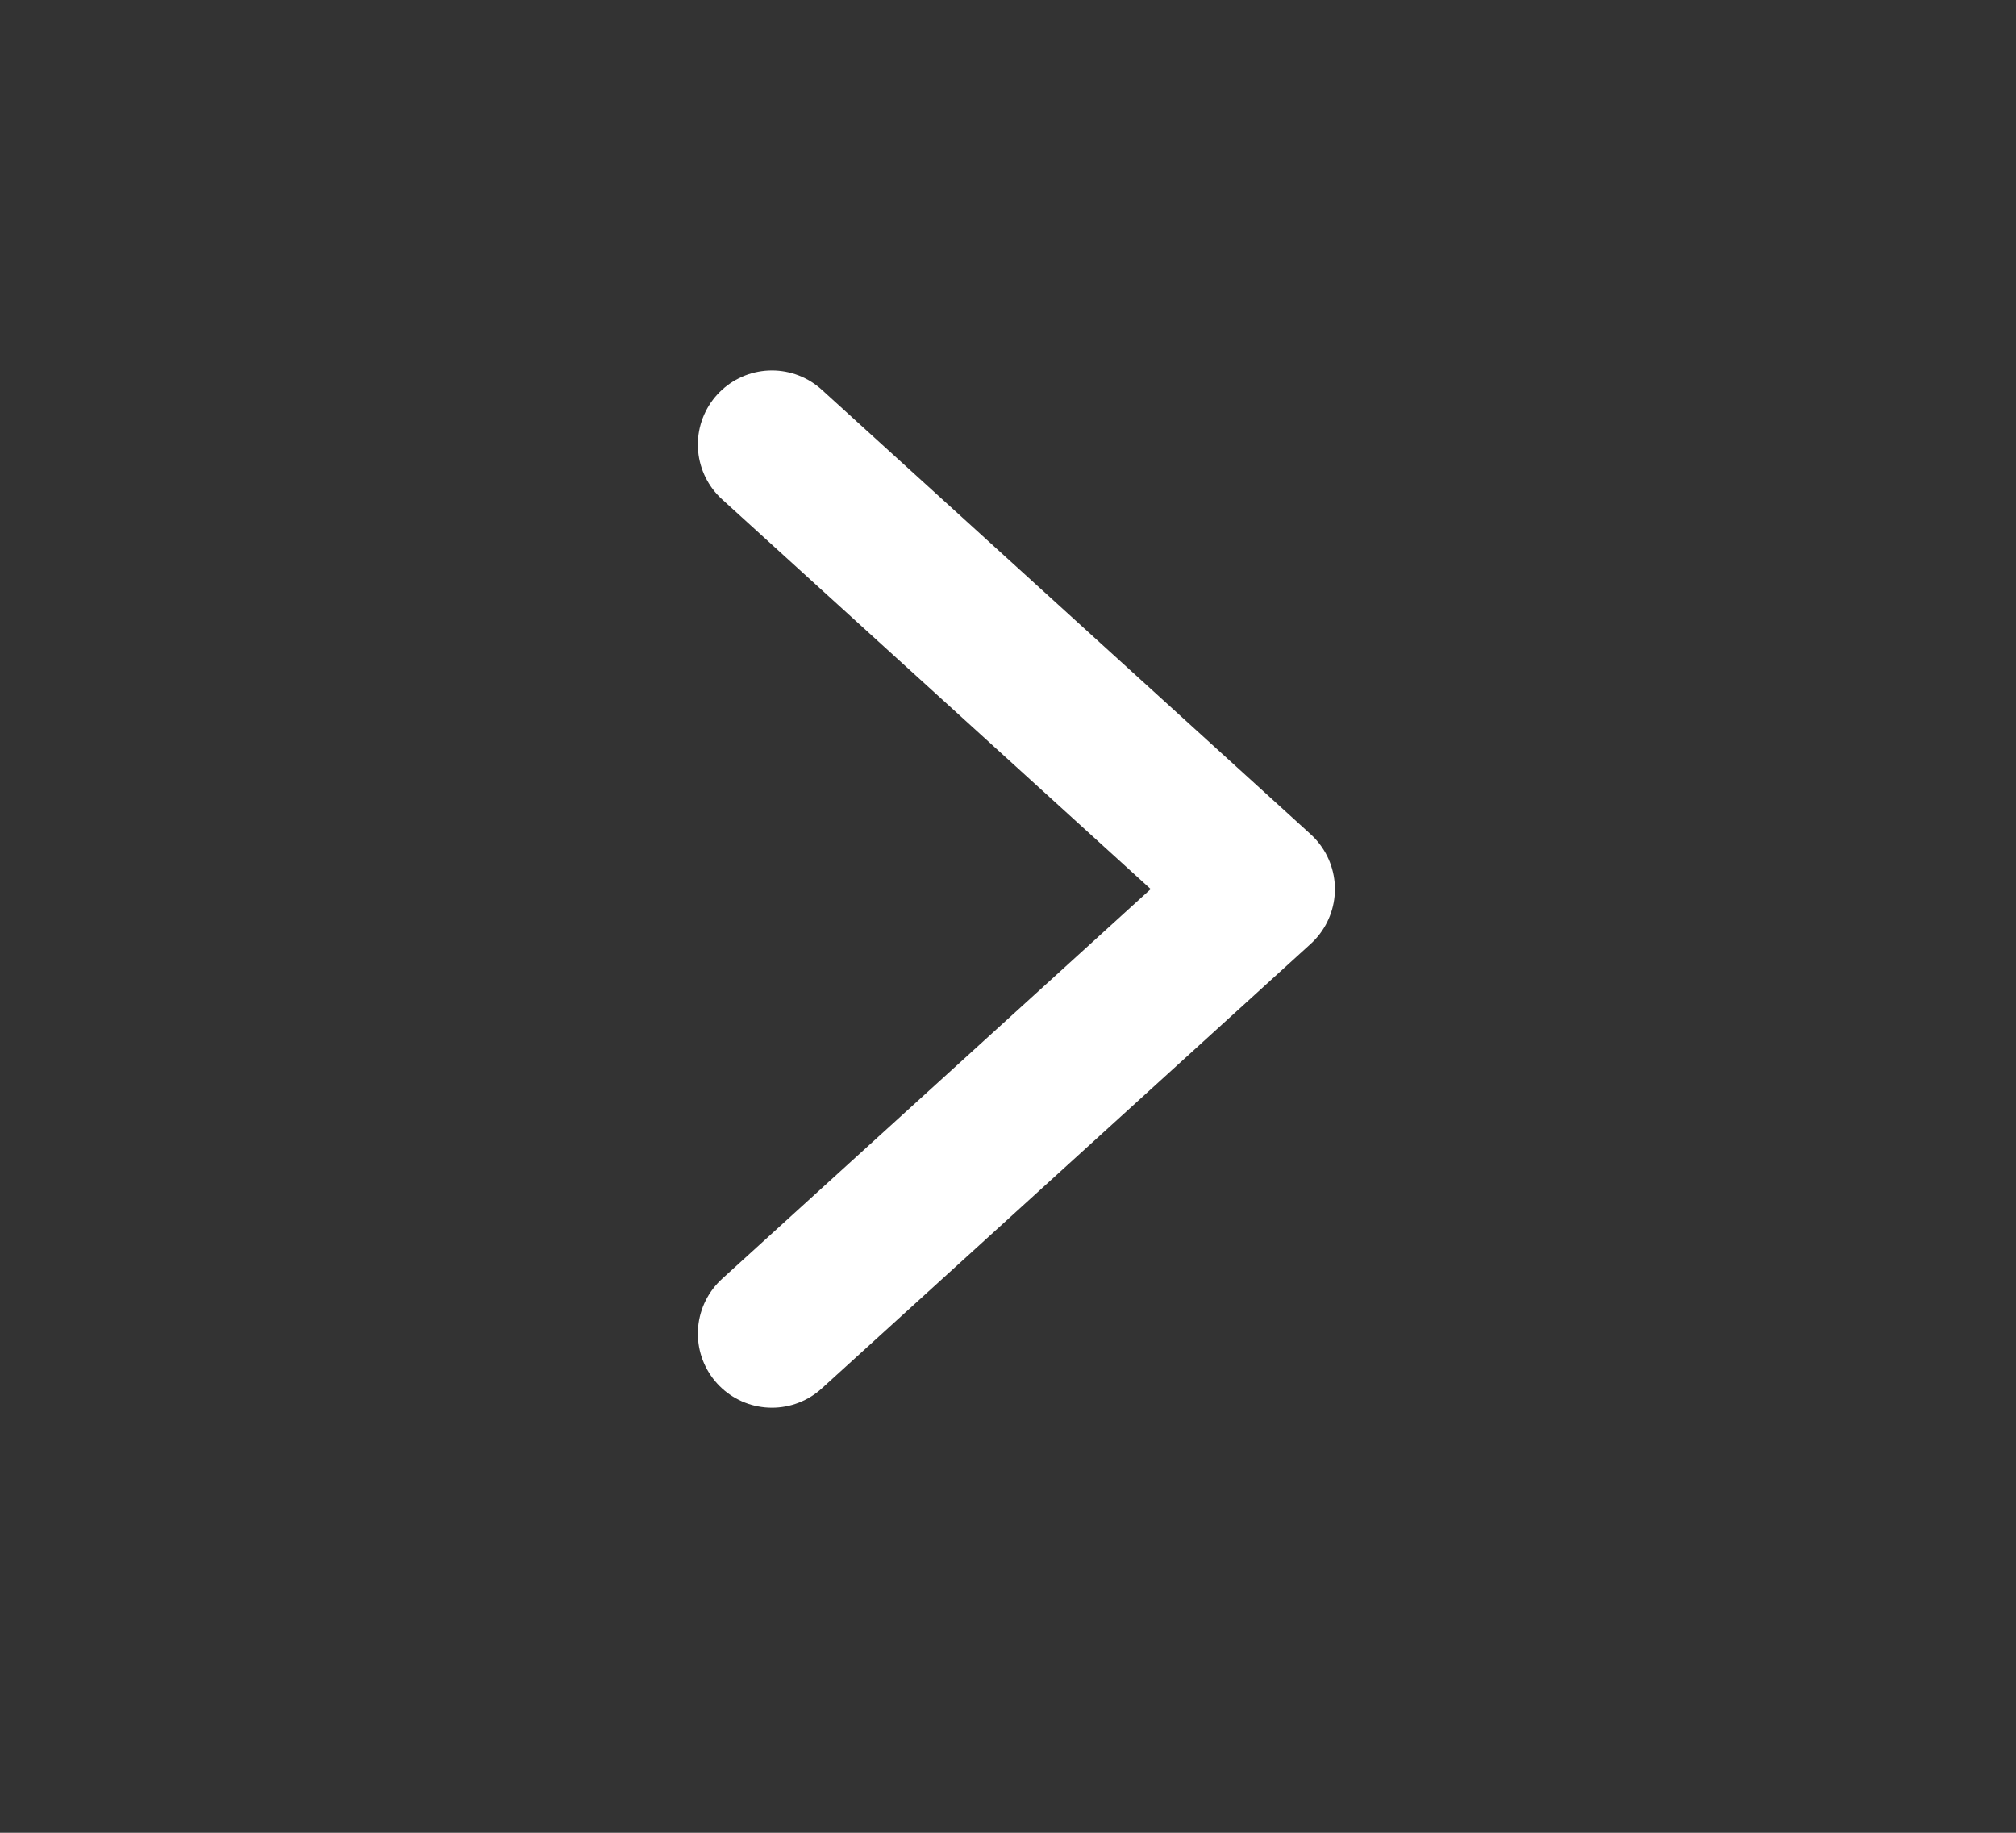 <svg width="22" height="20" viewBox="0 0 22 20" fill="none" xmlns="http://www.w3.org/2000/svg">
<rect x="0" y="0" width="22" height="20" fill="#333333" stroke="none"/>
<path d="M8.424 4.851L13.759 9.702L8.424 14.553" stroke="white" stroke-width="1.617" stroke-linecap="round" stroke-linejoin="round"/>
</svg>
